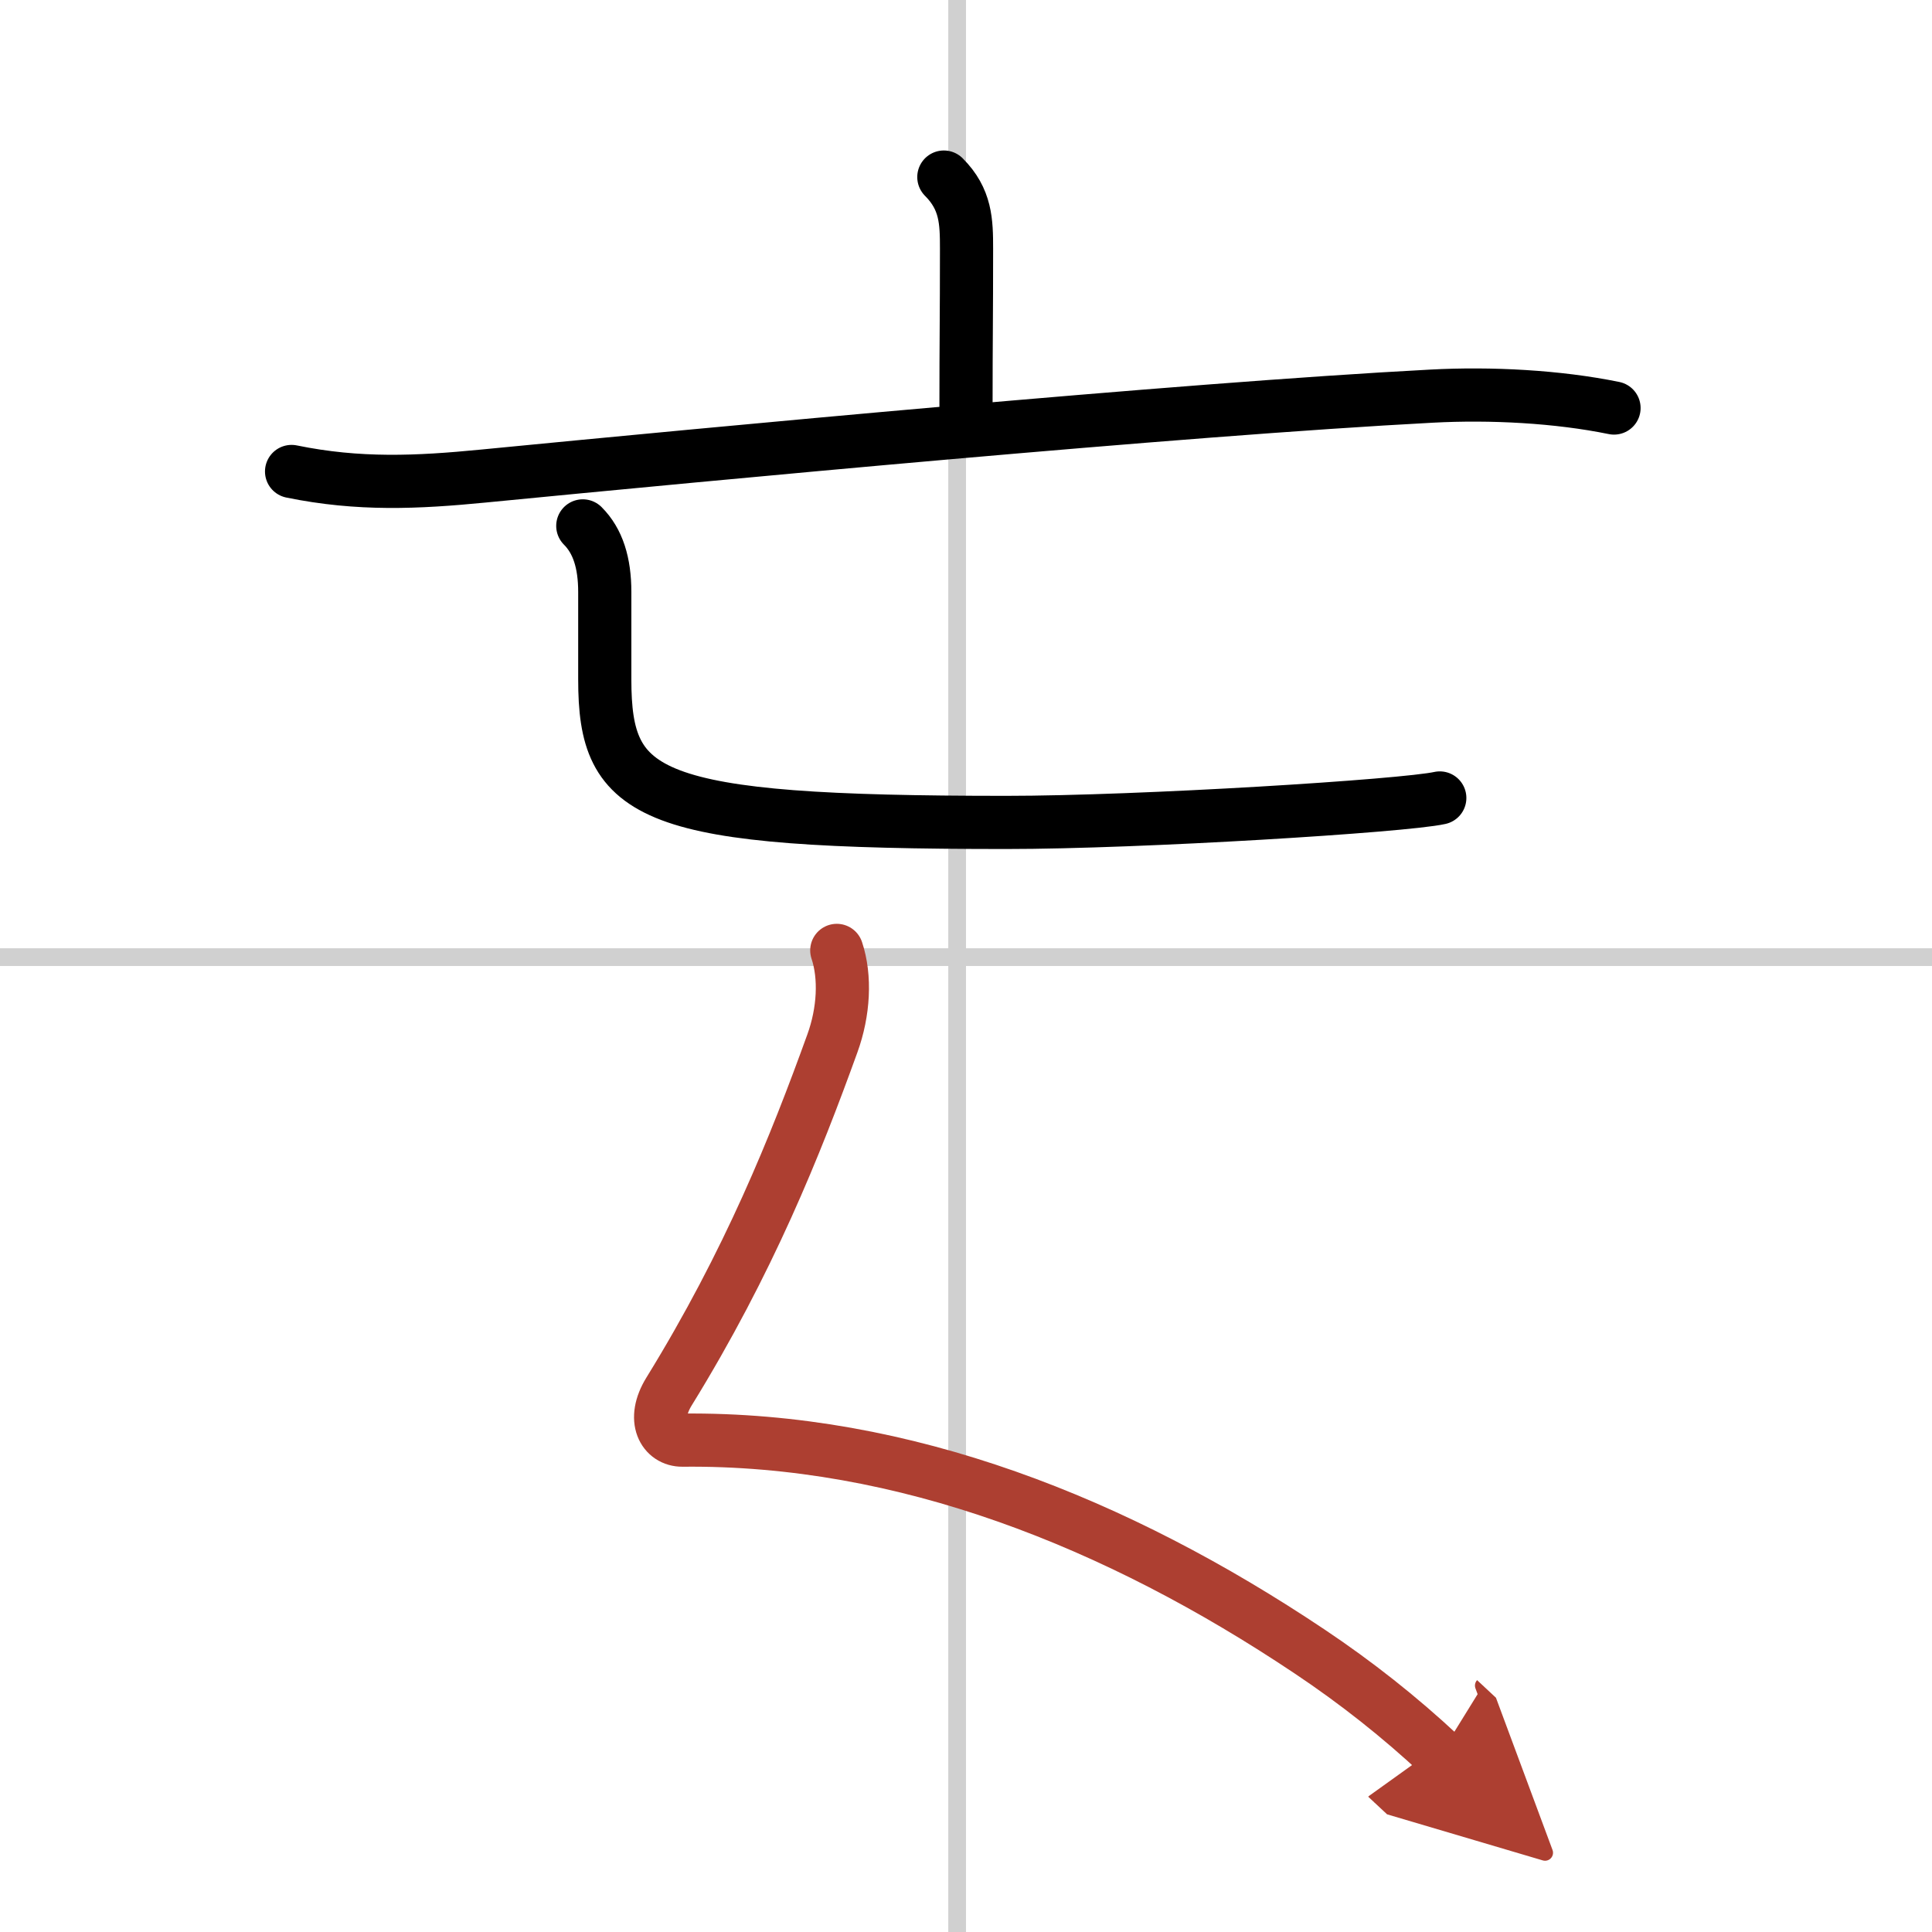 <svg width="400" height="400" viewBox="0 0 109 109" xmlns="http://www.w3.org/2000/svg"><defs><marker id="a" markerWidth="4" orient="auto" refX="1" refY="5" viewBox="0 0 10 10"><polyline points="0 0 10 5 0 10 1 5" fill="#ad3f31" stroke="#ad3f31"/></marker></defs><g fill="none" stroke="#000" stroke-linecap="round" stroke-linejoin="round" stroke-width="3"><rect width="100%" height="100%" fill="#fff" stroke="#fff"/><line x1="54" x2="54" y2="109" stroke="#d0d0d0" stroke-width="1"/><line x2="109" y1="54" y2="54" stroke="#d0d0d0" stroke-width="1"/><path d="m53.25 9.99c1.25 1.25 1.28 2.51 1.28 4.04 0 3.93-0.03 5.09-0.03 8.87"/><path d="m16.45 26.6c3.8 0.78 7.11 0.62 10.8 0.26 12.84-1.25 39.27-3.76 53.51-4.51 3.36-0.18 7.12 0.02 10.3 0.67"/><path d="m32.88 29.67c0.85 0.85 1.24 2.08 1.24 3.73v4.93c0 6.67 2.39 8.07 22.64 8.07 7.6 0 22.46-0.93 24.47-1.38"/><path d="m47.21 53.62c0.5 1.5 0.4 3.46-0.25 5.25-2.08 5.76-4.71 12.33-9.21 19.63-1 1.62-0.28 2.76 0.75 2.75 12.5-0.13 24.5 4.64 35.38 11.92 2.62 1.75 5.09 3.7 7.37 5.83" marker-end="url(#a)" stroke="#ad3f31"/></g></svg>
